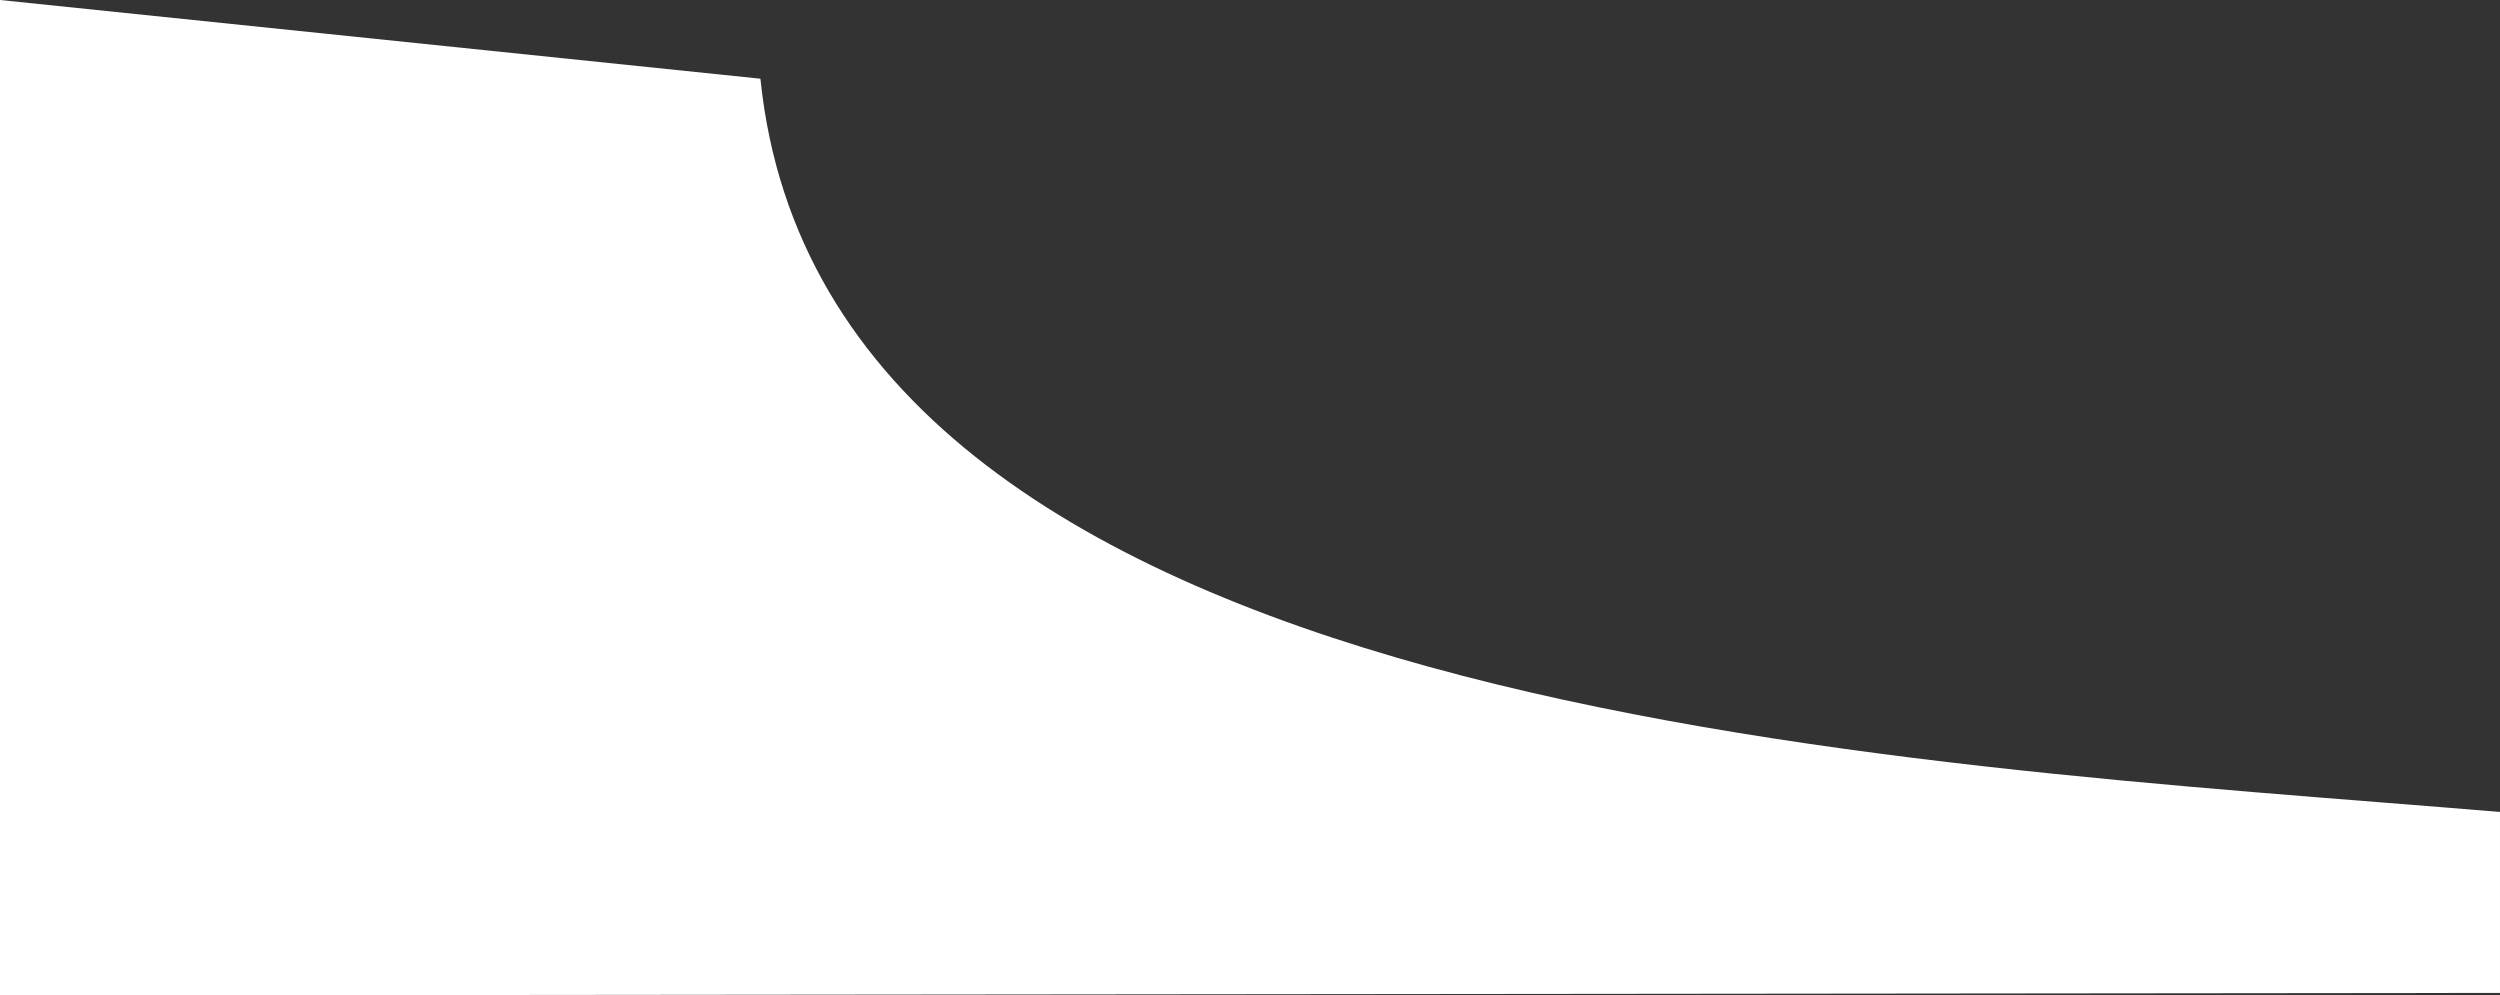 <?xml version="1.0" encoding="UTF-8"?> <svg xmlns="http://www.w3.org/2000/svg" width="374.791" height="149.238" viewBox="0 0 374.791 149.238"><rect x="0" y="0" width="374.791" height="149.238" fill="#333333" stroke="none"/> <path id="Контур_201" data-name="Контур 201" d="M224.088-305.715l114,11.8c9.827,96.112,170.44,102.345,260.79,109.929v27.125l-374.791.384Z" transform="translate(-224.088 305.715)" fill="#fff"></path> </svg> 